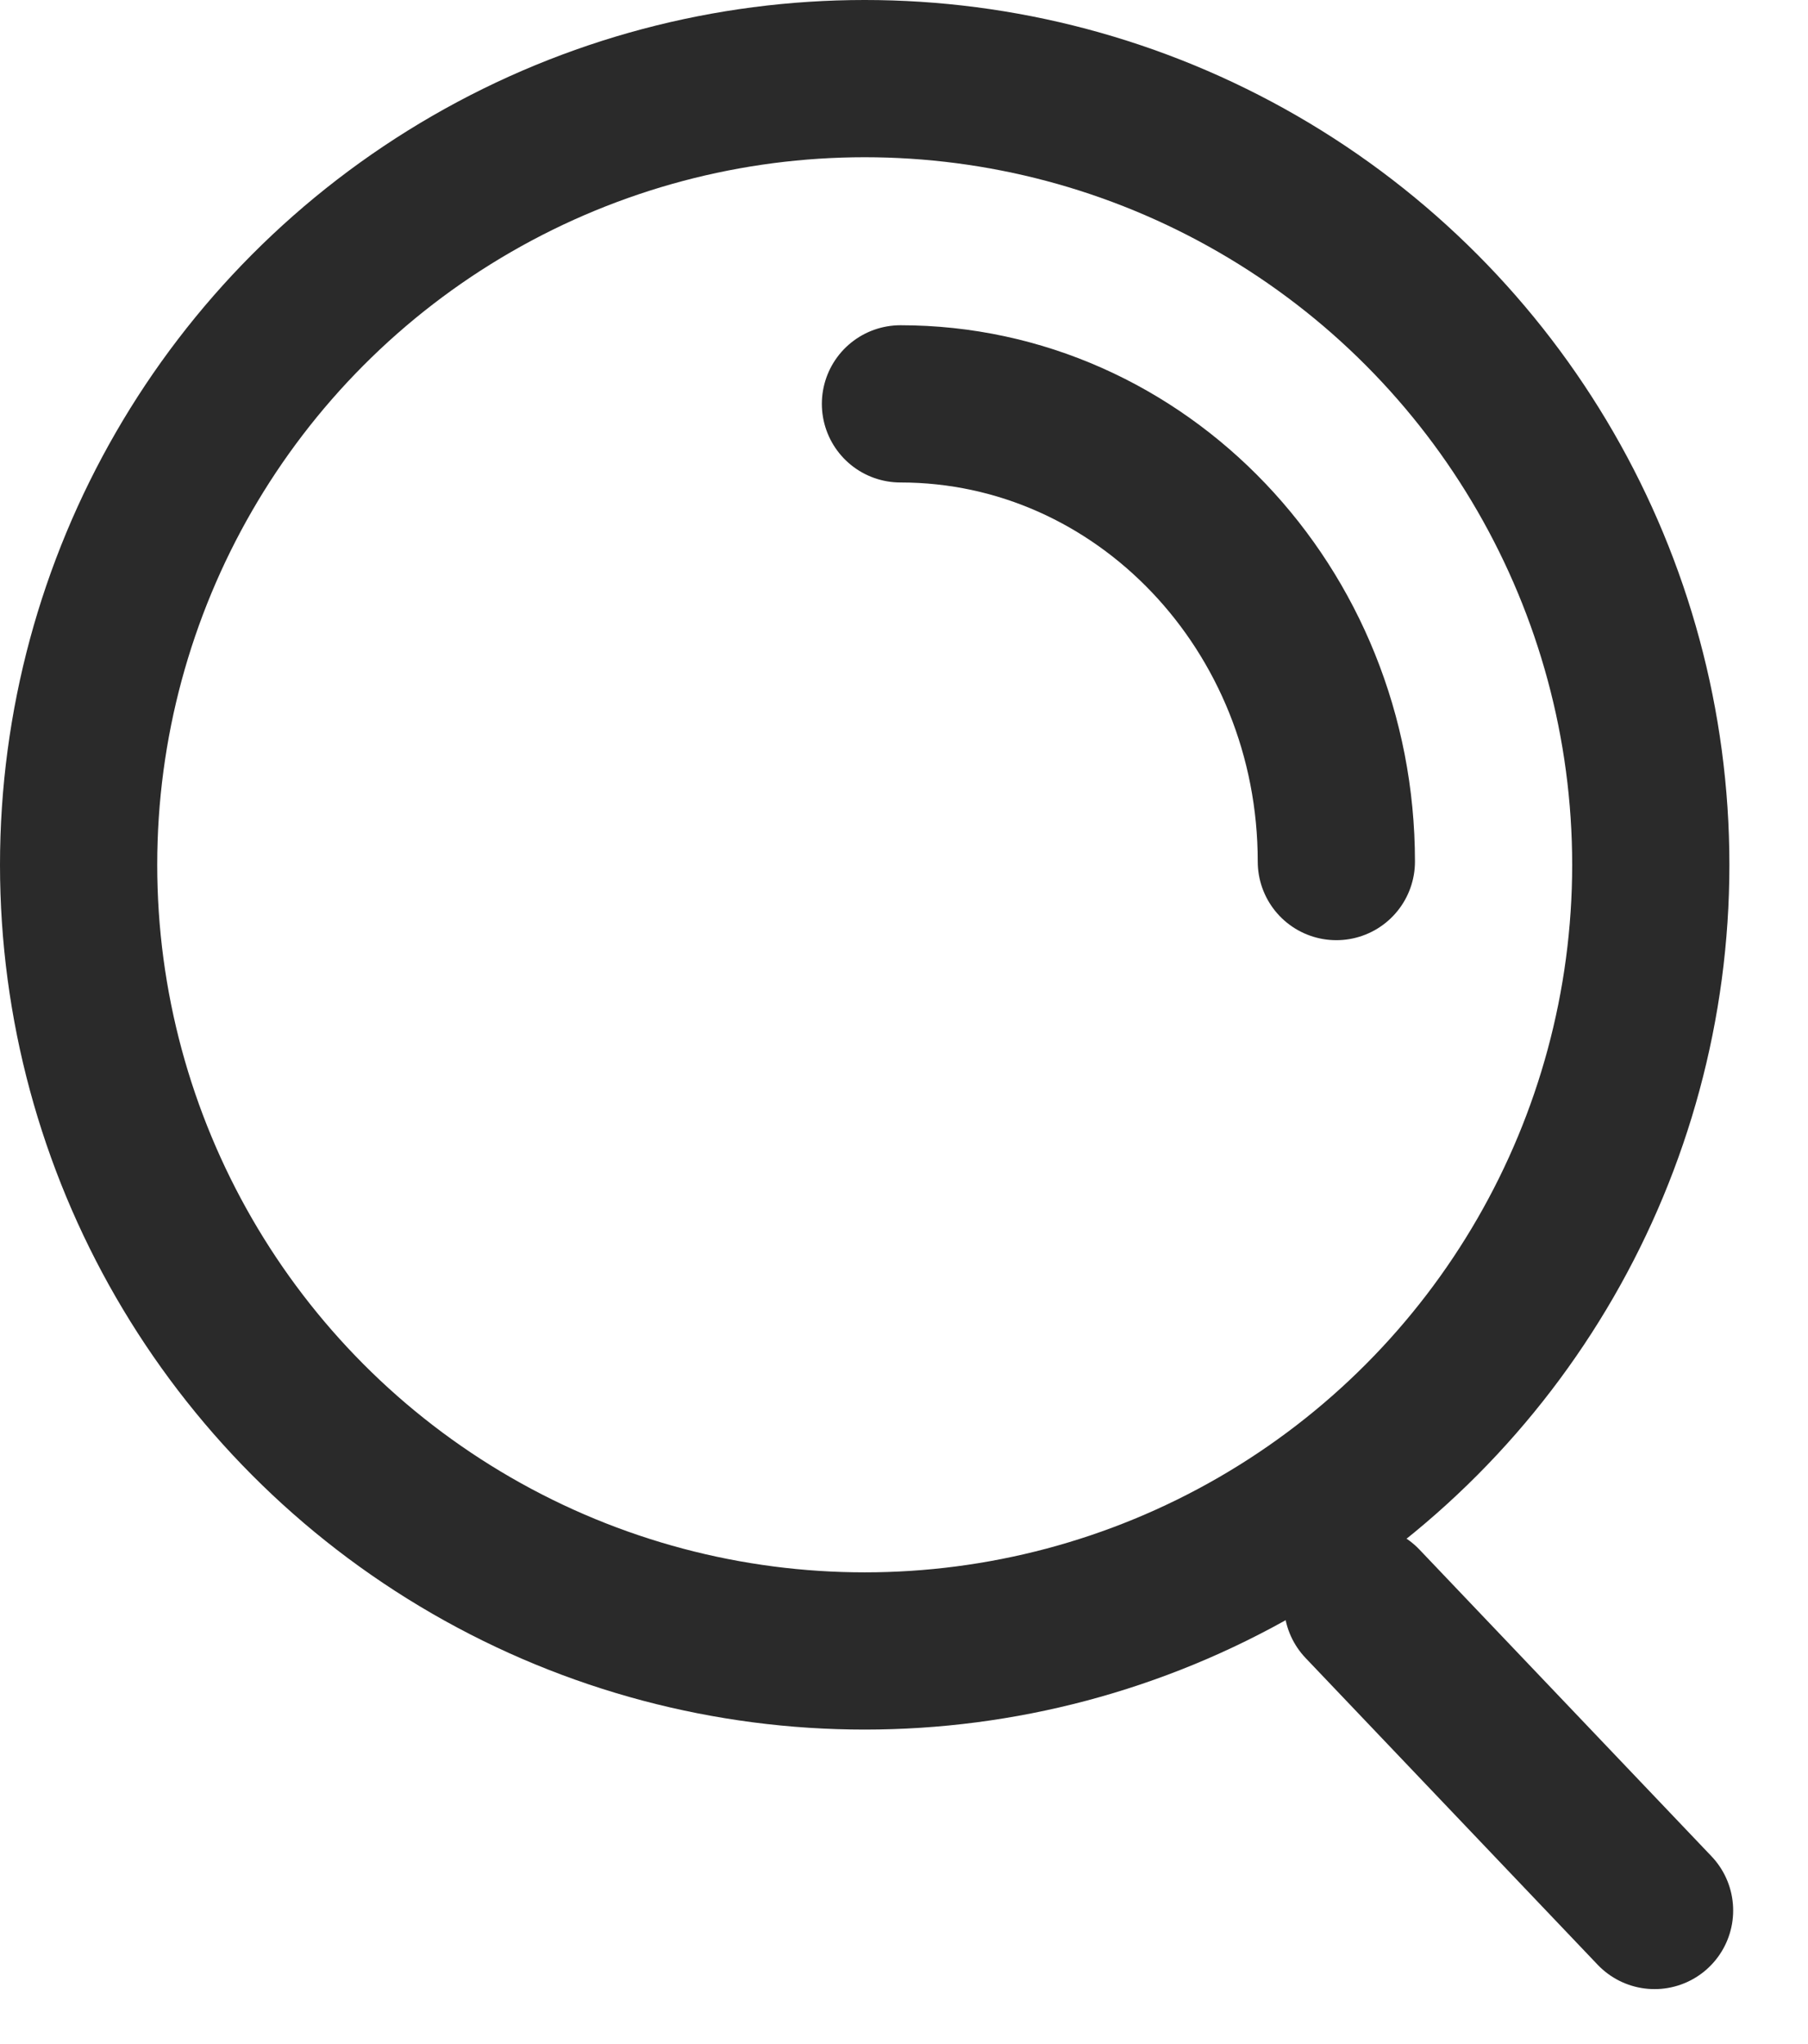 <?xml version="1.0" encoding="UTF-8"?>
<svg width="23px" height="26px" viewBox="0 0 23 26" version="1.1" xmlns="http://www.w3.org/2000/svg" xmlns:xlink="http://www.w3.org/1999/xlink">
    <!-- Generator: Sketch 48.1 (47250) - http://www.bohemiancoding.com/sketch -->
    <title>Group 3</title>
    <desc>Created with Sketch.</desc>
    <defs></defs>
    <g id="1---TCE---Home-page_v5" stroke="none" stroke-width="1" fill="none" fill-rule="evenodd" transform="translate(-714, -2697)">
        <g id="Group-2" transform="translate(308, 2678)" stroke="#2A2A2A" stroke-width="2">
            <g id="Group-3" transform="translate(407, 20)">
                <g id="Group-7" transform="translate(10, 4)" stroke-linecap="round" stroke-linejoin="round">
                    <g id="Page-1">
                        <path d="M0.455,0.137 C3.517,0.137 6,2.744 6,5.959" id="Stroke-3"></path>
                        <path d="M6.333,15.4 L10.048,19.301" id="Stroke-5"></path>
                    </g>
                </g>
                <circle id="Oval-2" cx="10" cy="10" r="10"></circle>
            </g>
        </g>
    </g>
</svg>